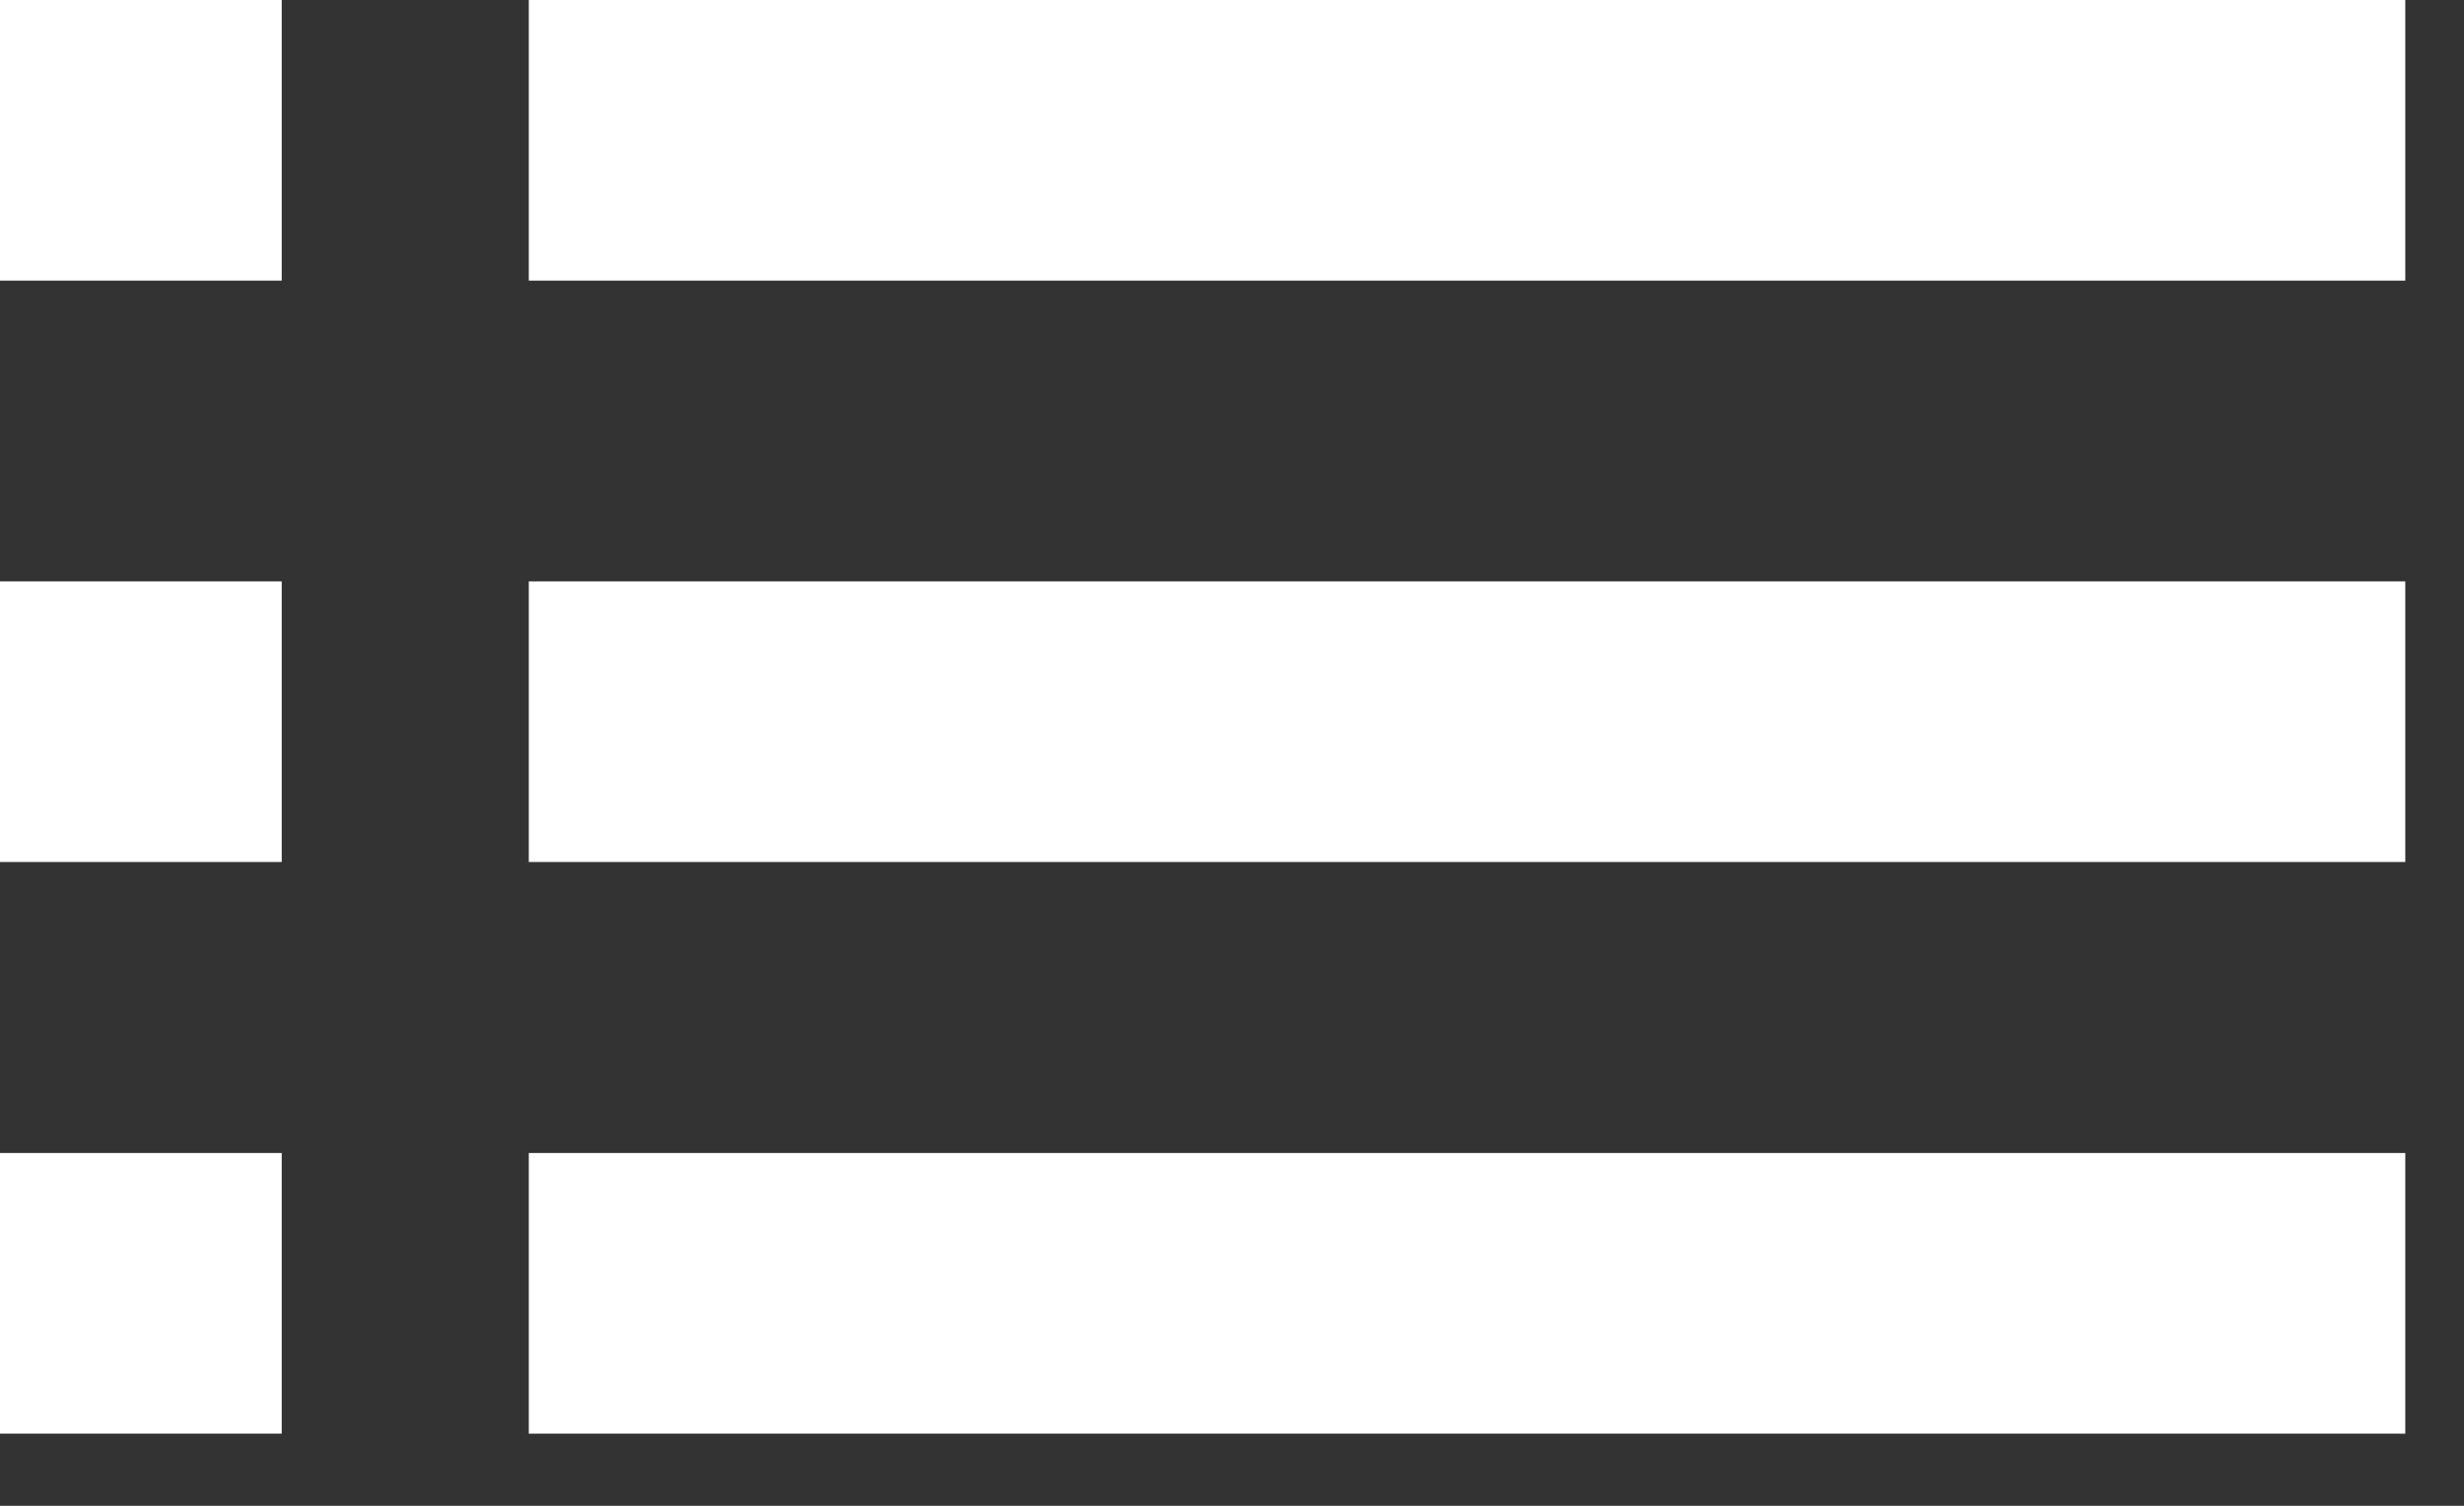 <svg width="18px" height="11px" viewBox="0 0 18 11" version="1.1" xmlns="http://www.w3.org/2000/svg" xmlns:xlink="http://www.w3.org/1999/xlink">
    <rect x="0" y="0" width="18" height="11" fill="#333333" stroke="none"/>
    <title>icon/playlist</title>
    <g id="Symbols" stroke="none" stroke-width="1" fill="none" fill-rule="evenodd">
        <g id="module/playlist/list" transform="translate(-20, -69)" fill="#FFF">
            <g id="Group-2" transform="translate(20, 18)">
                <g id="Combined-Shape" transform="translate(0, 47)">
                    <path d="M2.058,12.423 L2.058,14.473 L5.00199882e-12,14.473 L5.00199882e-12,12.423 L2.058,12.423 Z M17.571,12.423 L17.571,14.473 L3.863,14.473 L3.863,12.423 L17.571,12.423 Z M2.058,8.247 L2.058,10.297 L5.0024429e-12,10.297 L5.0024429e-12,8.247 L2.058,8.247 Z M17.571,8.247 L17.571,10.297 L3.863,10.297 L3.863,8.247 L17.571,8.247 Z M2.058,4 L2.058,6.05 L2.61501931e-12,6.05 L2.61501931e-12,4 L2.058,4 Z M17.571,4 L17.571,6.05 L3.863,6.05 L3.863,4 L17.571,4 Z"></path>
                </g>
            </g>
        </g>
    </g>
</svg>